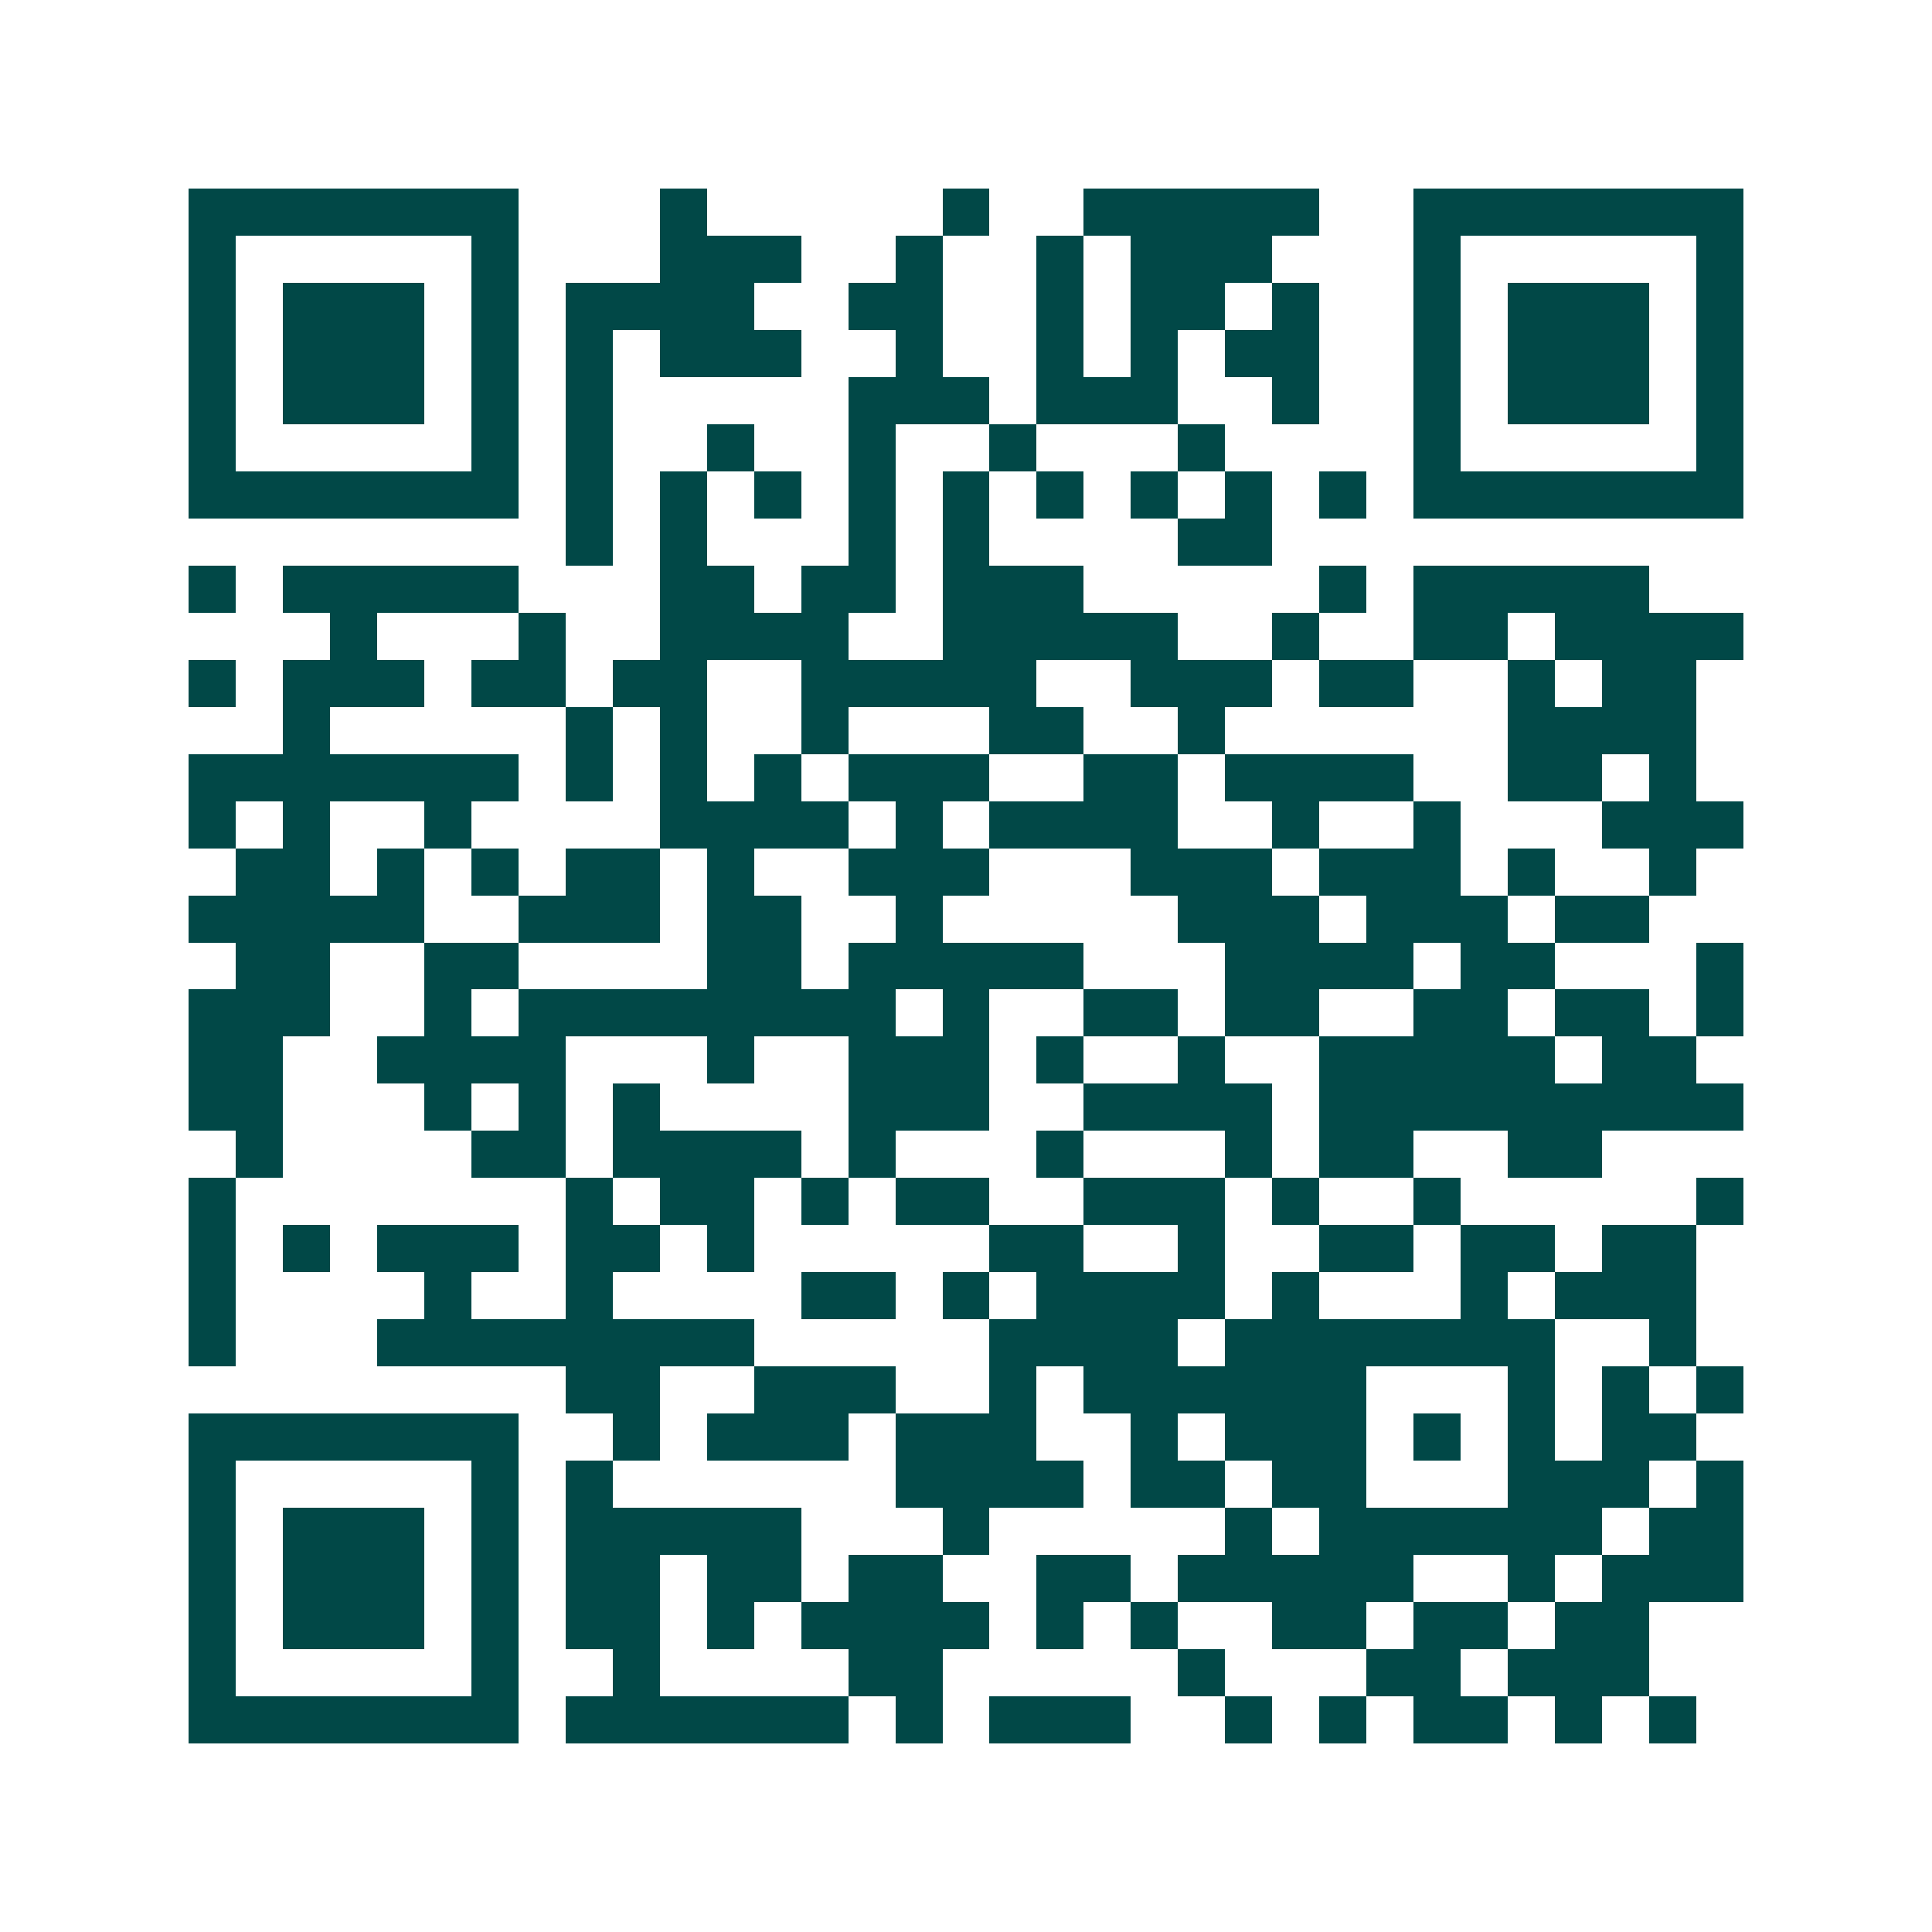 <svg xmlns="http://www.w3.org/2000/svg" width="200" height="200" viewBox="0 0 41 41" shape-rendering="crispEdges"><path fill="#ffffff" d="M0 0h41v41H0z"/><path stroke="#014847" d="M4 4.5h7m3 0h1m5 0h1m2 0h5m2 0h7M4 5.5h1m5 0h1m3 0h3m2 0h1m2 0h1m1 0h3m3 0h1m5 0h1M4 6.5h1m1 0h3m1 0h1m1 0h4m2 0h2m2 0h1m1 0h2m1 0h1m2 0h1m1 0h3m1 0h1M4 7.5h1m1 0h3m1 0h1m1 0h1m1 0h3m2 0h1m2 0h1m1 0h1m1 0h2m2 0h1m1 0h3m1 0h1M4 8.5h1m1 0h3m1 0h1m1 0h1m5 0h3m1 0h3m2 0h1m2 0h1m1 0h3m1 0h1M4 9.5h1m5 0h1m1 0h1m2 0h1m2 0h1m2 0h1m3 0h1m4 0h1m5 0h1M4 10.5h7m1 0h1m1 0h1m1 0h1m1 0h1m1 0h1m1 0h1m1 0h1m1 0h1m1 0h1m1 0h7M12 11.5h1m1 0h1m3 0h1m1 0h1m4 0h2M4 12.5h1m1 0h5m3 0h2m1 0h2m1 0h3m5 0h1m1 0h5M7 13.5h1m3 0h1m2 0h4m2 0h5m2 0h1m2 0h2m1 0h4M4 14.5h1m1 0h3m1 0h2m1 0h2m2 0h5m2 0h3m1 0h2m2 0h1m1 0h2M6 15.5h1m5 0h1m1 0h1m2 0h1m3 0h2m2 0h1m6 0h4M4 16.5h7m1 0h1m1 0h1m1 0h1m1 0h3m2 0h2m1 0h4m2 0h2m1 0h1M4 17.5h1m1 0h1m2 0h1m4 0h4m1 0h1m1 0h4m2 0h1m2 0h1m3 0h3M5 18.5h2m1 0h1m1 0h1m1 0h2m1 0h1m2 0h3m3 0h3m1 0h3m1 0h1m2 0h1M4 19.5h5m2 0h3m1 0h2m2 0h1m5 0h3m1 0h3m1 0h2M5 20.5h2m2 0h2m4 0h2m1 0h5m3 0h4m1 0h2m3 0h1M4 21.5h3m2 0h1m1 0h8m1 0h1m2 0h2m1 0h2m2 0h2m1 0h2m1 0h1M4 22.5h2m2 0h4m3 0h1m2 0h3m1 0h1m2 0h1m2 0h5m1 0h2M4 23.5h2m3 0h1m1 0h1m1 0h1m4 0h3m2 0h4m1 0h9M5 24.5h1m4 0h2m1 0h4m1 0h1m3 0h1m3 0h1m1 0h2m2 0h2M4 25.5h1m7 0h1m1 0h2m1 0h1m1 0h2m2 0h3m1 0h1m2 0h1m5 0h1M4 26.5h1m1 0h1m1 0h3m1 0h2m1 0h1m5 0h2m2 0h1m2 0h2m1 0h2m1 0h2M4 27.5h1m4 0h1m2 0h1m4 0h2m1 0h1m1 0h4m1 0h1m3 0h1m1 0h3M4 28.5h1m3 0h8m5 0h4m1 0h7m2 0h1M12 29.5h2m2 0h3m2 0h1m1 0h6m3 0h1m1 0h1m1 0h1M4 30.5h7m2 0h1m1 0h3m1 0h3m2 0h1m1 0h3m1 0h1m1 0h1m1 0h2M4 31.5h1m5 0h1m1 0h1m6 0h4m1 0h2m1 0h2m3 0h3m1 0h1M4 32.5h1m1 0h3m1 0h1m1 0h5m3 0h1m5 0h1m1 0h6m1 0h2M4 33.5h1m1 0h3m1 0h1m1 0h2m1 0h2m1 0h2m2 0h2m1 0h5m2 0h1m1 0h3M4 34.5h1m1 0h3m1 0h1m1 0h2m1 0h1m1 0h4m1 0h1m1 0h1m2 0h2m1 0h2m1 0h2M4 35.5h1m5 0h1m2 0h1m4 0h2m5 0h1m3 0h2m1 0h3M4 36.5h7m1 0h6m1 0h1m1 0h3m2 0h1m1 0h1m1 0h2m1 0h1m1 0h1"/></svg>
